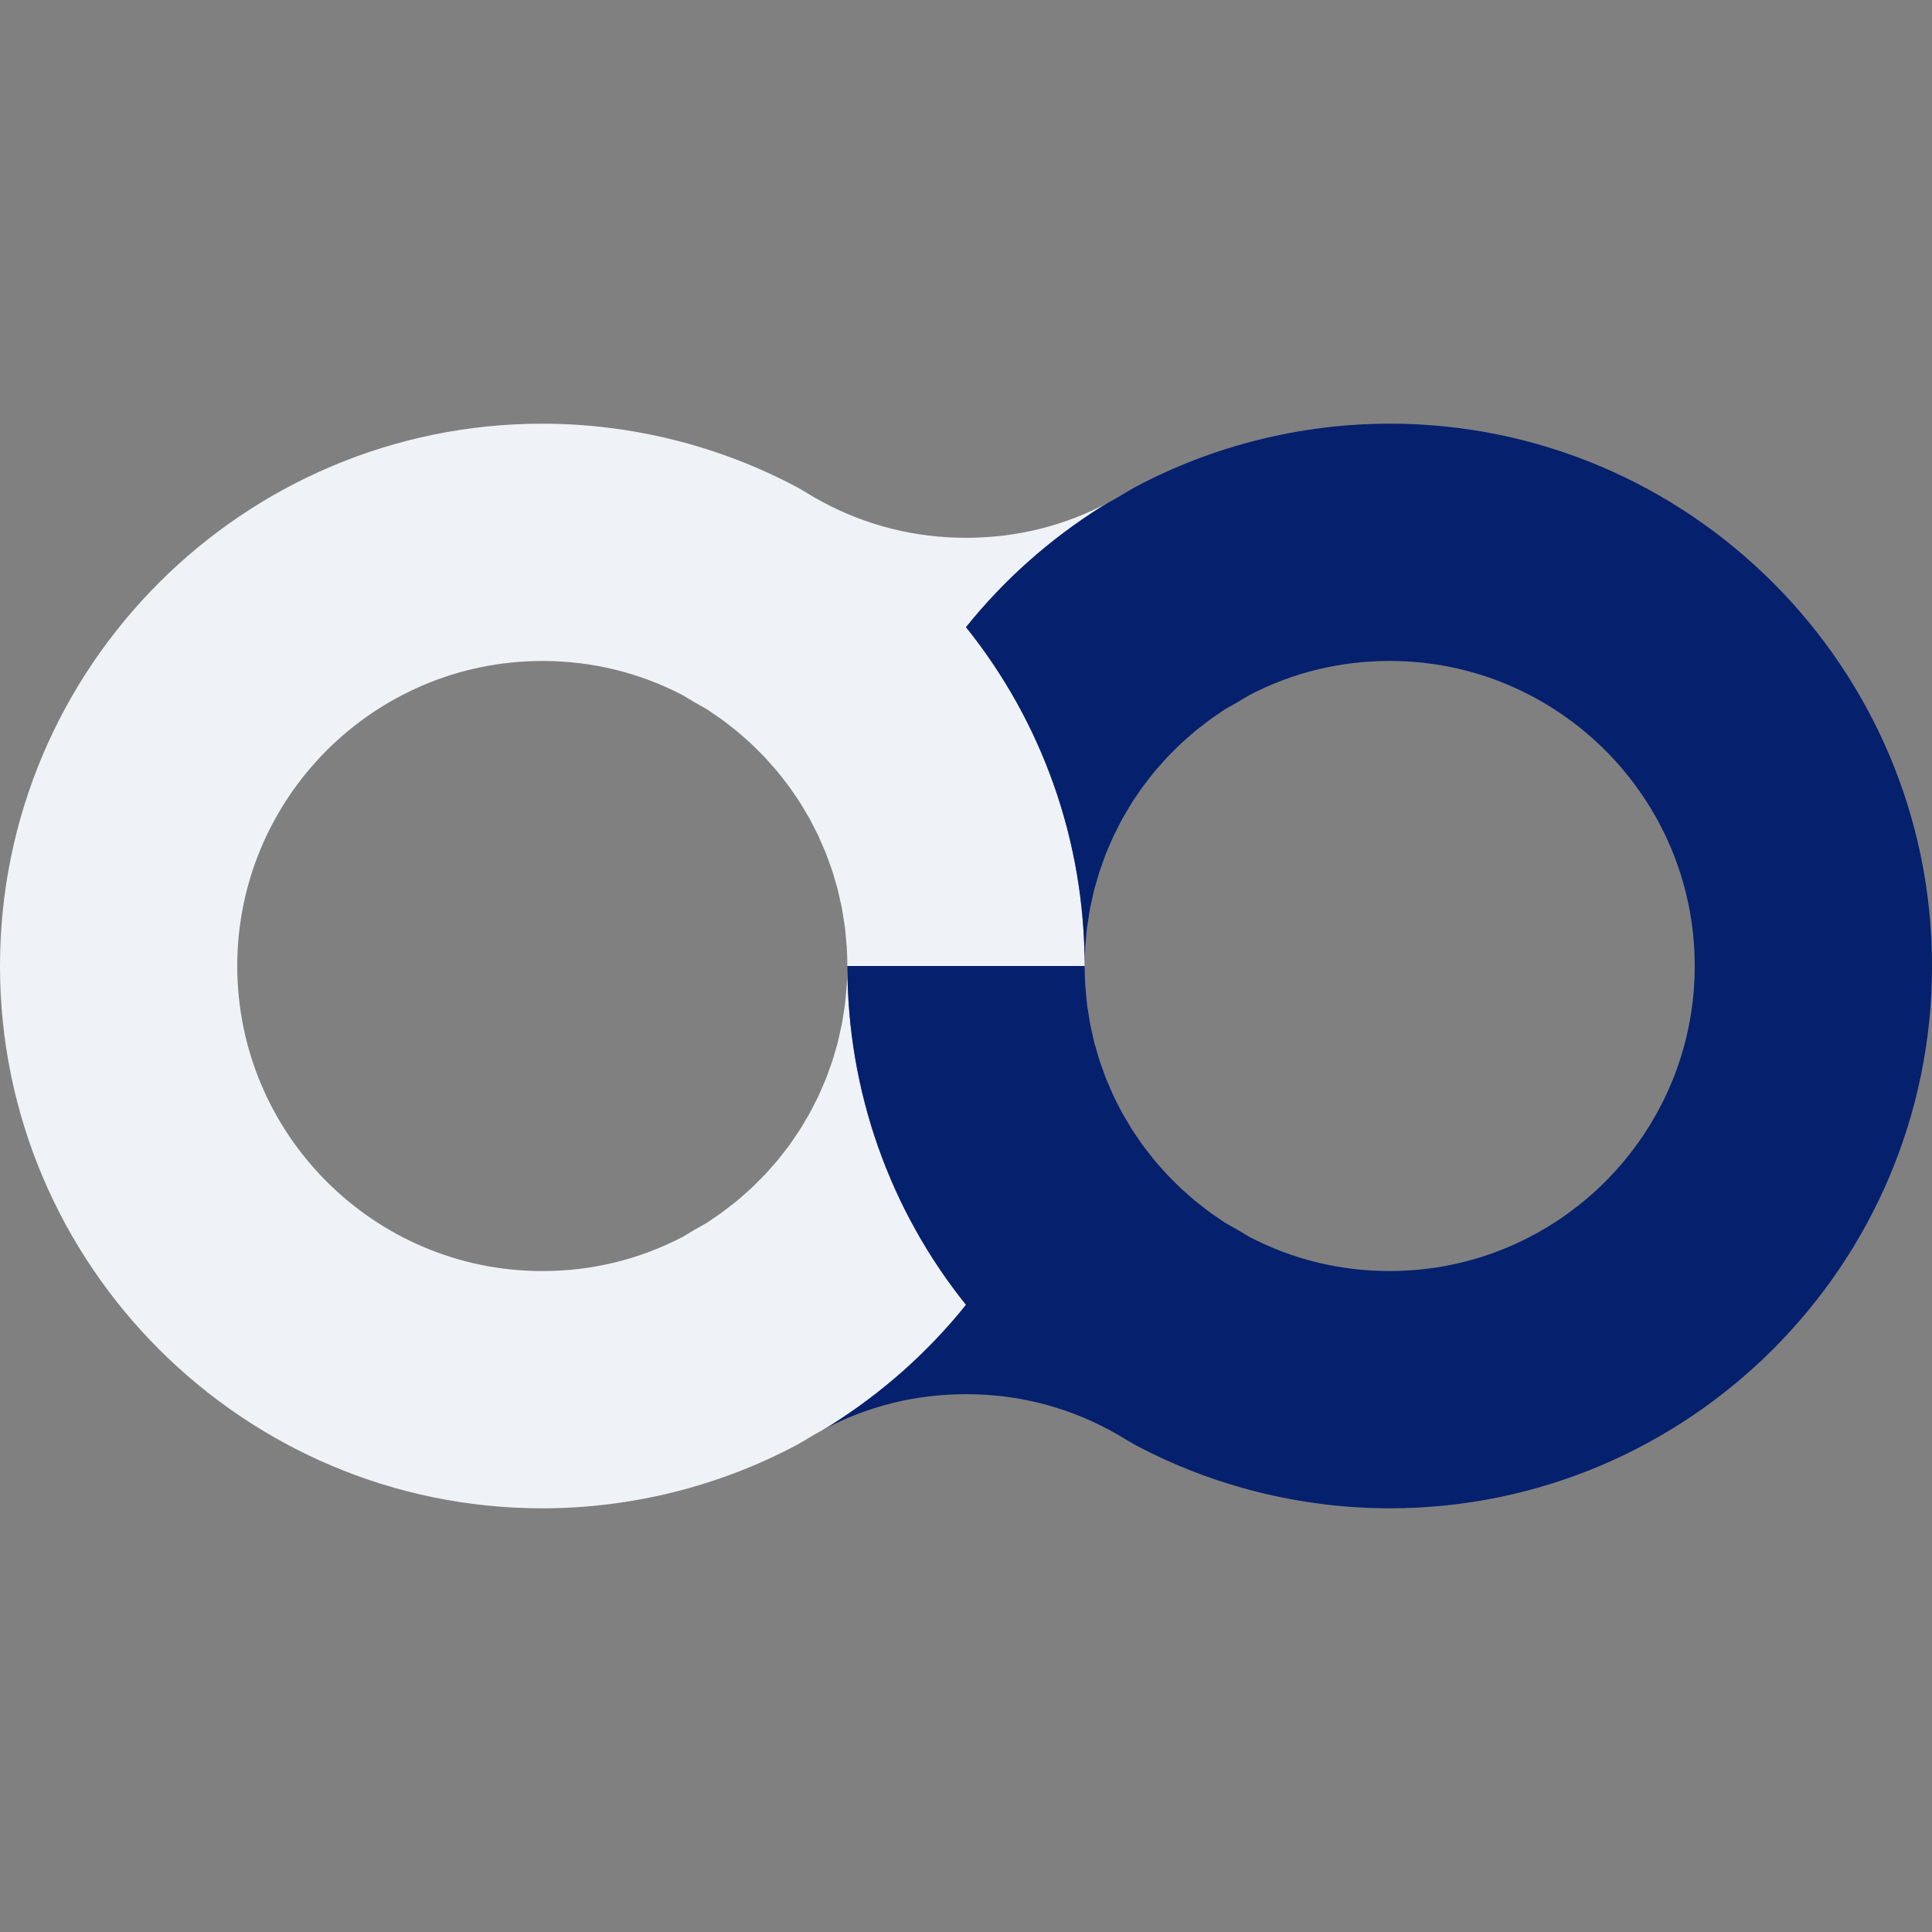 <?xml version="1.0" encoding="UTF-8"?><svg id="b" xmlns="http://www.w3.org/2000/svg" viewBox="0 0 512 512"><rect x="0" y="0" width="512" height="512" fill="#808080" stroke="none"/><g id="c"><rect width="512" height="512" fill="none"/><polygon points="293.994 133.047 293.994 133.048 293.994 133.047 293.994 133.047" fill="#fbfbfc"/><path d="M292.126,134.129l1.868-1.081c-11.778,6.289-24.561,9.477-37.994,9.477-13.434,0-26.217-3.189-37.997-9.479l-0.0 0c-1.541-.823-3.155-1.762-4.8-2.791l-1.867-1.081c-20.695-11.051-44.076-16.893-67.616-16.893C64.472,112.28,0,176.753,0,256s64.472,143.72,143.72,143.72c23.539,0,46.92-5.841,67.616-16.893l1.872-1.084c1.639-1.026,3.253-1.964,4.797-2.789 0,0,0-0.0 0-0l1.867-1.081c14.018-8.774,26.151-19.653,36.127-32.077-20.132-25.074-31.439-56.474-31.439-89.794,0,1.743-.056,3.476-.165,5.198-.036.564-.111,1.118-.159,1.679-.097,1.153-.184,2.308-.329,3.449-.085.67-.214,1.328-.315,1.993-.156,1.021-.295,2.047-.489,3.058-.133.694-.31,1.374-.461,2.063-.212.967-.407,1.94-.654,2.896-.182.707-.408,1.399-.609,2.1-.264.92-.512,1.846-.808,2.754-.232.711-.506,1.404-.757,2.107-.314.879-.612,1.765-.956,2.632-.28.705-.601,1.39-.9,2.086-.363.844-.711,1.695-1.103,2.525-.327.692-.693,1.364-1.039,2.047-.412.811-.808,1.629-1.247,2.425-.373.676-.783,1.331-1.176,1.996-.458.777-.902,1.562-1.387,2.324-.419.659-.874,1.294-1.313,1.941-.502.741-.991,1.49-1.519,2.215-.464.637-.963,1.25-1.446,1.874-.546.705-1.08,1.419-1.65,2.107-.508.612-1.048,1.199-1.575,1.798-.588.668-1.164,1.345-1.776,1.995-.552.586-1.135,1.146-1.705,1.717-.628.629-1.245,1.266-1.895,1.876-.596.558-1.222,1.089-1.836,1.631-.665.587-1.32,1.183-2.007,1.75-.639.528-1.307,1.026-1.964,1.536-.701.544-1.393,1.097-2.115,1.621-.682.495-1.392.96-2.093,1.436-.61.415-1.199.851-1.823,1.251-.088.048-.178.101-.266.15-2.03,1.115-4.083,2.307-6.135,3.567-11.552,6.003-24.051,9.045-37.171,9.045-44.576,0-80.841-36.266-80.841-80.841s36.266-80.841,80.841-80.841c13.12,0,25.621,3.043,37.172,9.046,2.053,1.262,4.105,2.452,6.132,3.565.089.049.179.102.268.151.629.403,1.223.843,1.838,1.261.695.472,1.399.934,2.076,1.425.724.525,1.417,1.079,2.12,1.625.656.509,1.323,1.007,1.961,1.534.686.566,1.34,1.161,2.004,1.747.615.543,1.242,1.074,1.838,1.633.648.608,1.263,1.243,1.889,1.87.573.573,1.158,1.135,1.712,1.724.608.646,1.18,1.319,1.765,1.983.53.602,1.075,1.193,1.586,1.81.566.683,1.095,1.391,1.637,2.091.487.629.99,1.247,1.458,1.89.525.721,1.011,1.466,1.511,2.203.441.65.899,1.289,1.32,1.952.481.756.921,1.535,1.376,2.306.396.672.81,1.332,1.187,2.015.434.787.826,1.596,1.233,2.397.351.692.722,1.373,1.053,2.075.388.821.731,1.663,1.091,2.498.304.705.628,1.399.912,2.113.339.852.631,1.724.941,2.588.257.718.536,1.426.773,2.152.29.888.531,1.793.79,2.692.208.721.439,1.433.627,2.161.242.939.433,1.894.642,2.844.155.706.335,1.403.472,2.114.192,1.003.331,2.021.485,3.035.103.673.233,1.338.319,2.015.145,1.141.232,2.296.329,3.449.047.561.123,1.116.159,1.679.109,1.722.165,3.455.165,5.198h62.878c0-33.32-11.307-64.721-31.439-89.794,9.976-12.424,22.108-23.303,36.126-32.077Z" fill="#eff3f7"/><path d="M368.28,112.28c-23.538,0-46.919,5.841-67.616,16.893l-1.871,1.084c-1.642,1.028-3.256,1.966-4.799,2.79-0,0-0.0 0-0.0 0l-1.868,1.082c-14.018,8.774-26.15,19.652-36.126,32.077,20.132,25.073,31.439,56.474,31.439,89.794,0-1.742.056-3.474.165-5.196.037-.583.115-1.156.164-1.737.096-1.134.181-2.27.324-3.393.087-.685.218-1.359.323-2.04.154-1.005.291-2.014.481-3.008.14-.729.325-1.444.484-2.167.205-.932.392-1.869.63-2.79.191-.742.427-1.468.639-2.203.255-.885.492-1.776.778-2.65.242-.741.526-1.465.789-2.198.304-.849.591-1.704.924-2.541.291-.732.624-1.446.936-2.168.352-.816.688-1.639,1.067-2.443.34-.719.719-1.418,1.08-2.126.399-.784.781-1.575,1.206-2.345.386-.701.811-1.38,1.218-2.069.445-.753.875-1.514,1.344-2.252.432-.679.901-1.334,1.353-2.001.49-.721.965-1.45,1.478-2.155.476-.654.988-1.284,1.485-1.925.534-.688,1.054-1.385,1.611-2.057.518-.625,1.07-1.225,1.609-1.836.578-.656,1.143-1.32,1.743-1.958.558-.593,1.149-1.16,1.726-1.738.622-.622,1.233-1.254,1.877-1.857.597-.56,1.225-1.092,1.841-1.635.664-.586,1.318-1.181,2.004-1.747.635-.525,1.299-1.021,1.953-1.528.706-.548,1.403-1.105,2.13-1.633.669-.485,1.364-.94,2.05-1.407.622-.424,1.224-.869,1.861-1.277.091-.049.182-.104.273-.154,2.026-1.113,4.077-2.303,6.127-3.563,11.552-6.002,24.052-9.045,37.171-9.045,44.577,0,80.842,36.266,80.842,80.841s-36.266,80.841-80.842,80.841c-13.119,0-25.62-3.042-37.171-9.045-2.047-1.259-4.099-2.448-6.127-3.563-.09-.05-.182-.104-.273-.154-.636-.408-1.238-.853-1.861-1.277-.686-.467-1.382-.922-2.05-1.407-.728-.528-1.427-1.086-2.134-1.635-.652-.506-1.315-1.001-1.948-1.524-.687-.567-1.342-1.163-2.007-1.75-.615-.543-1.242-1.074-1.838-1.633-.645-.605-1.257-1.237-1.88-1.861-.576-.577-1.165-1.142-1.722-1.734-.601-.639-1.168-1.305-1.746-1.961-.537-.61-1.089-1.209-1.606-1.833-.558-.673-1.079-1.371-1.614-2.061-.496-.639-1.006-1.267-1.481-1.92-.515-.708-.992-1.44-1.484-2.163-.451-.664-.918-1.317-1.348-1.993-.47-.74-.901-1.502-1.347-2.256-.406-.688-.831-1.365-1.216-2.065-.424-.769-.806-1.559-1.204-2.341-.361-.71-.742-1.41-1.082-2.13-.379-.803-.715-1.627-1.067-2.443-.312-.722-.644-1.435-.935-2.167-.333-.838-.62-1.695-.925-2.545-.262-.732-.547-1.454-.788-2.194-.286-.876-.523-1.769-.779-2.656-.211-.733-.446-1.457-.637-2.198-.238-.924-.426-1.865-.632-2.799-.159-.72-.343-1.432-.482-2.158-.191-.996-.328-2.006-.482-3.012-.104-.68-.235-1.352-.322-2.037-.142-1.121-.227-2.255-.323-3.387-.049-.582-.128-1.158-.165-1.742-.109-1.722-.165-3.454-.165-5.196h-62.878c0,33.32,11.307,64.721,31.439,89.794-9.976,12.425-22.109,23.303-36.127,32.077l-1.867,1.081c-0,0-0.0 0-0.0 0,11.78-6.289,24.563-9.479,37.995-9.479,13.434,0,26.218,3.189,37.996,9.48l0-0c1.547.827,3.161,1.765,4.797,2.788l1.871,1.084c20.696,11.052,44.078,16.893,67.616,16.893,79.247,0,143.72-64.472,143.72-143.72s-64.473-143.72-143.72-143.72Z" fill="#05206d"/></g></svg>